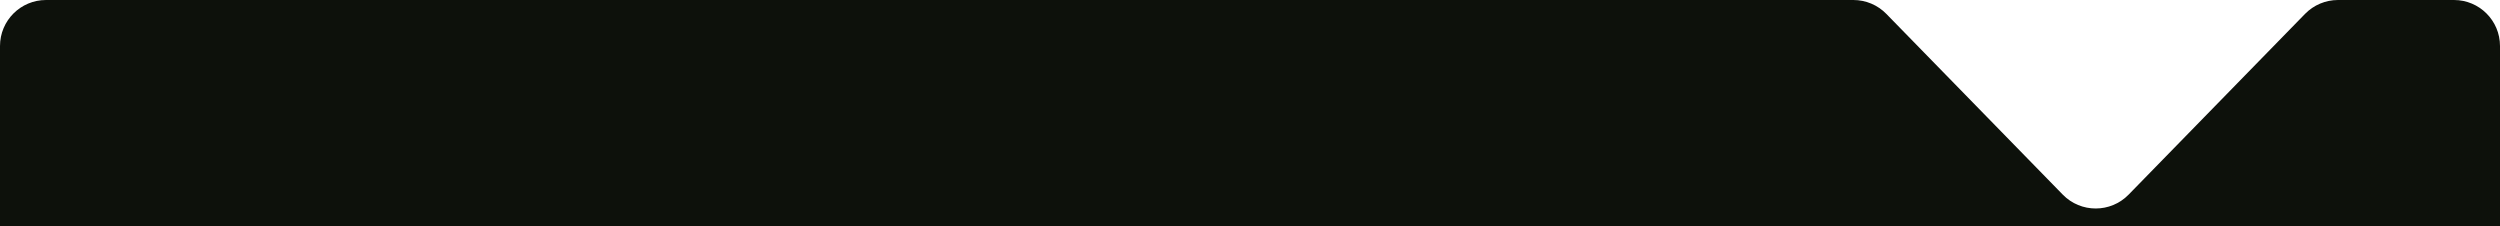 <?xml version="1.0" encoding="UTF-8"?> <svg xmlns="http://www.w3.org/2000/svg" width="420" height="38" viewBox="0 0 420 38" fill="none"><path fill-rule="evenodd" clip-rule="evenodd" d="M311.37 0C313.452 0 315.447 0.84 316.902 2.331L346.543 32.695C349.577 35.803 354.575 35.803 357.609 32.695L387.25 2.331C388.705 0.84 390.7 0 392.782 0H412.268C416.538 0 420 3.462 420 7.732V1173.27C420 1177.54 416.538 1181 412.268 1181H7.732C3.462 1181 0 1177.54 0 1173.27V7.732C0 3.462 3.462 0 7.732 0H311.37Z" fill="#0D110B"></path></svg> 